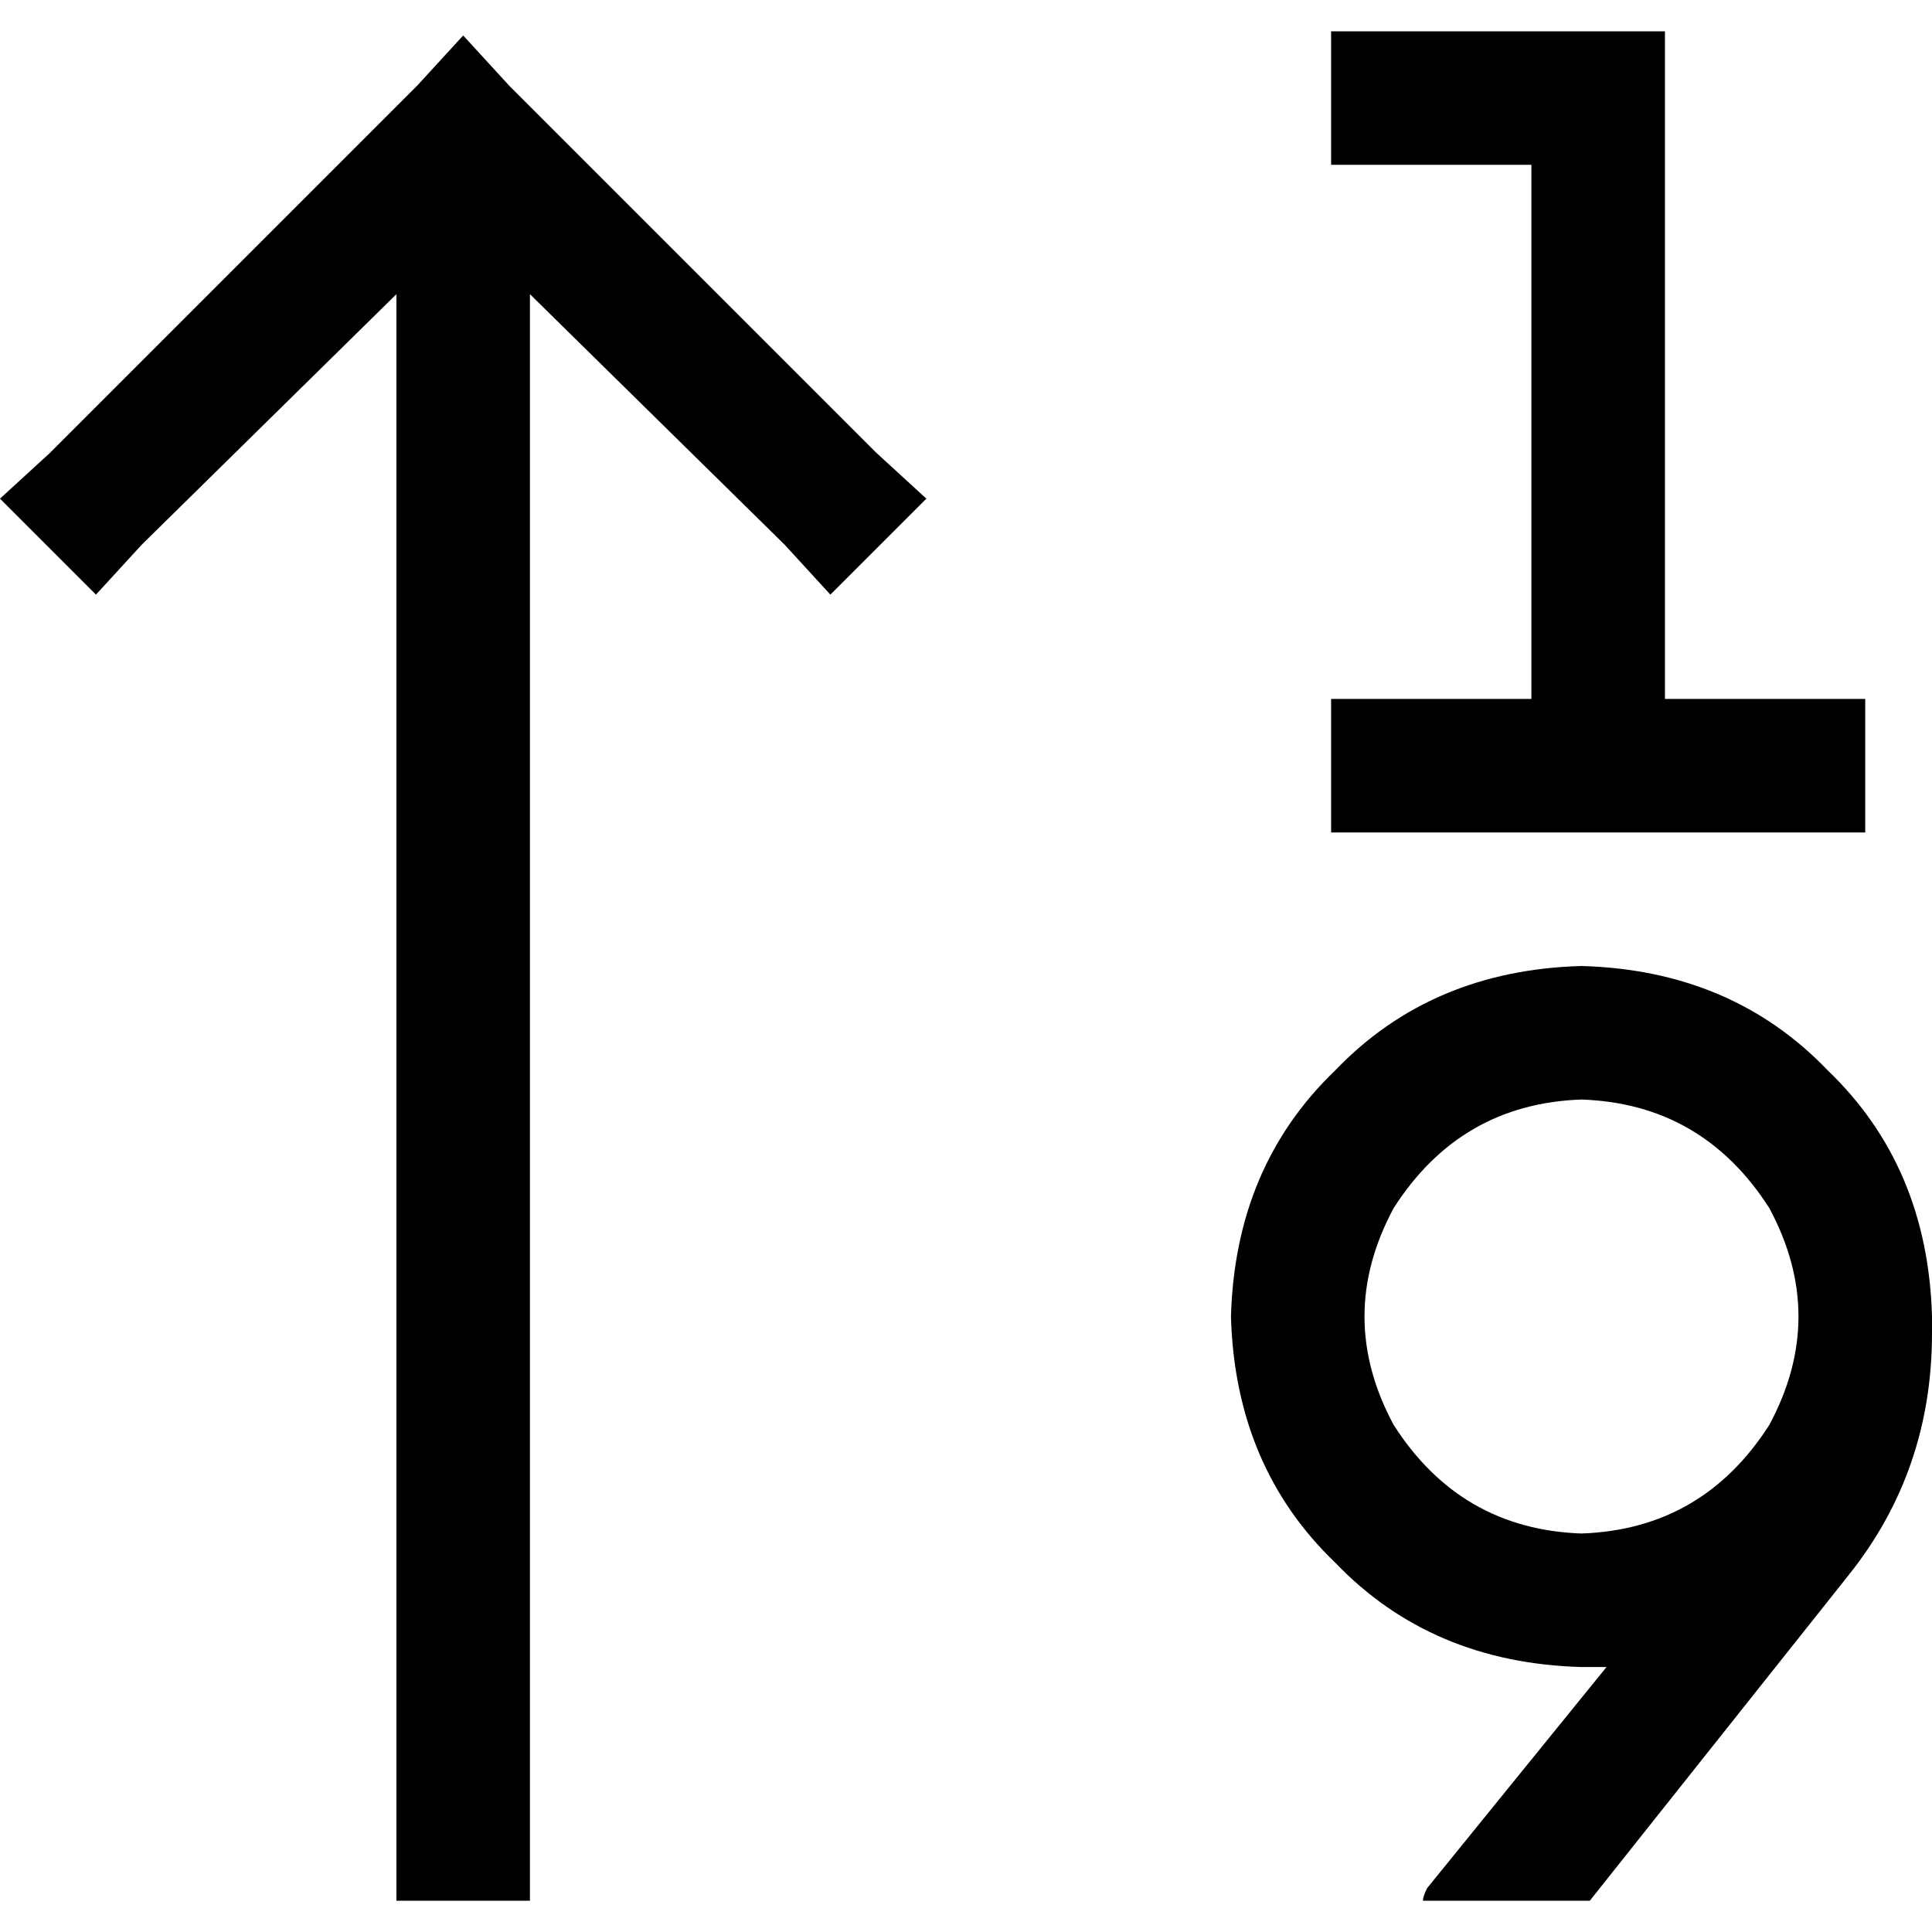 <svg xmlns="http://www.w3.org/2000/svg" viewBox="0 0 512 512">
  <path d="M 352.76 8.294 L 370.454 8.294 L 352.76 8.294 L 441.227 8.294 L 441.227 25.987 L 441.227 25.987 L 441.227 185.227 L 441.227 185.227 L 476.613 185.227 L 494.307 185.227 L 494.307 220.613 L 494.307 220.613 L 476.613 220.613 L 352.76 220.613 L 352.76 185.227 L 352.76 185.227 L 370.454 185.227 L 405.84 185.227 L 405.84 43.68 L 405.84 43.68 L 370.454 43.68 L 352.76 43.68 L 352.76 8.294 L 352.76 8.294 Z M 122.747 9.4 L 134.911 22.67 L 122.747 9.4 L 134.911 22.67 L 232.225 119.983 L 232.225 119.983 L 245.495 132.147 L 245.495 132.147 L 220.06 157.581 L 220.06 157.581 L 207.896 144.311 L 207.896 144.311 L 140.441 77.961 L 140.441 77.961 L 140.441 486.013 L 140.441 486.013 L 140.441 503.706 L 140.441 503.706 L 105.054 503.706 L 105.054 503.706 L 105.054 486.013 L 105.054 486.013 L 105.054 77.961 L 105.054 77.961 L 37.598 144.311 L 37.598 144.311 L 25.434 157.581 L 25.434 157.581 L 0 132.147 L 0 132.147 L 13.27 119.983 L 13.27 119.983 L 110.583 22.67 L 110.583 22.67 L 122.747 9.4 L 122.747 9.4 Z M 419.11 291.387 Q 387.041 292.492 369.348 320.138 Q 353.866 348.89 369.348 377.641 Q 387.041 405.287 419.11 406.393 Q 451.179 405.287 468.873 377.641 Q 484.354 348.89 468.873 320.138 Q 451.179 292.492 419.11 291.387 L 419.11 291.387 Z M 326.22 348.89 Q 327.326 309.08 353.866 283.646 L 353.866 283.646 L 353.866 283.646 Q 379.3 257.106 419.11 256 Q 458.92 257.106 484.354 283.646 Q 510.894 309.08 512 348.89 Q 512 351.102 512 353.313 L 512 353.313 L 512 353.313 Q 512 389.806 489.883 417.451 L 421.322 503.706 L 421.322 503.706 L 377.089 503.706 L 377.089 503.706 Q 377.089 502.6 378.194 500.389 L 425.745 441.78 L 425.745 441.78 Q 422.428 441.78 419.11 441.78 Q 379.3 440.674 353.866 414.134 Q 327.326 388.7 326.22 348.89 L 326.22 348.89 Z" />
</svg>